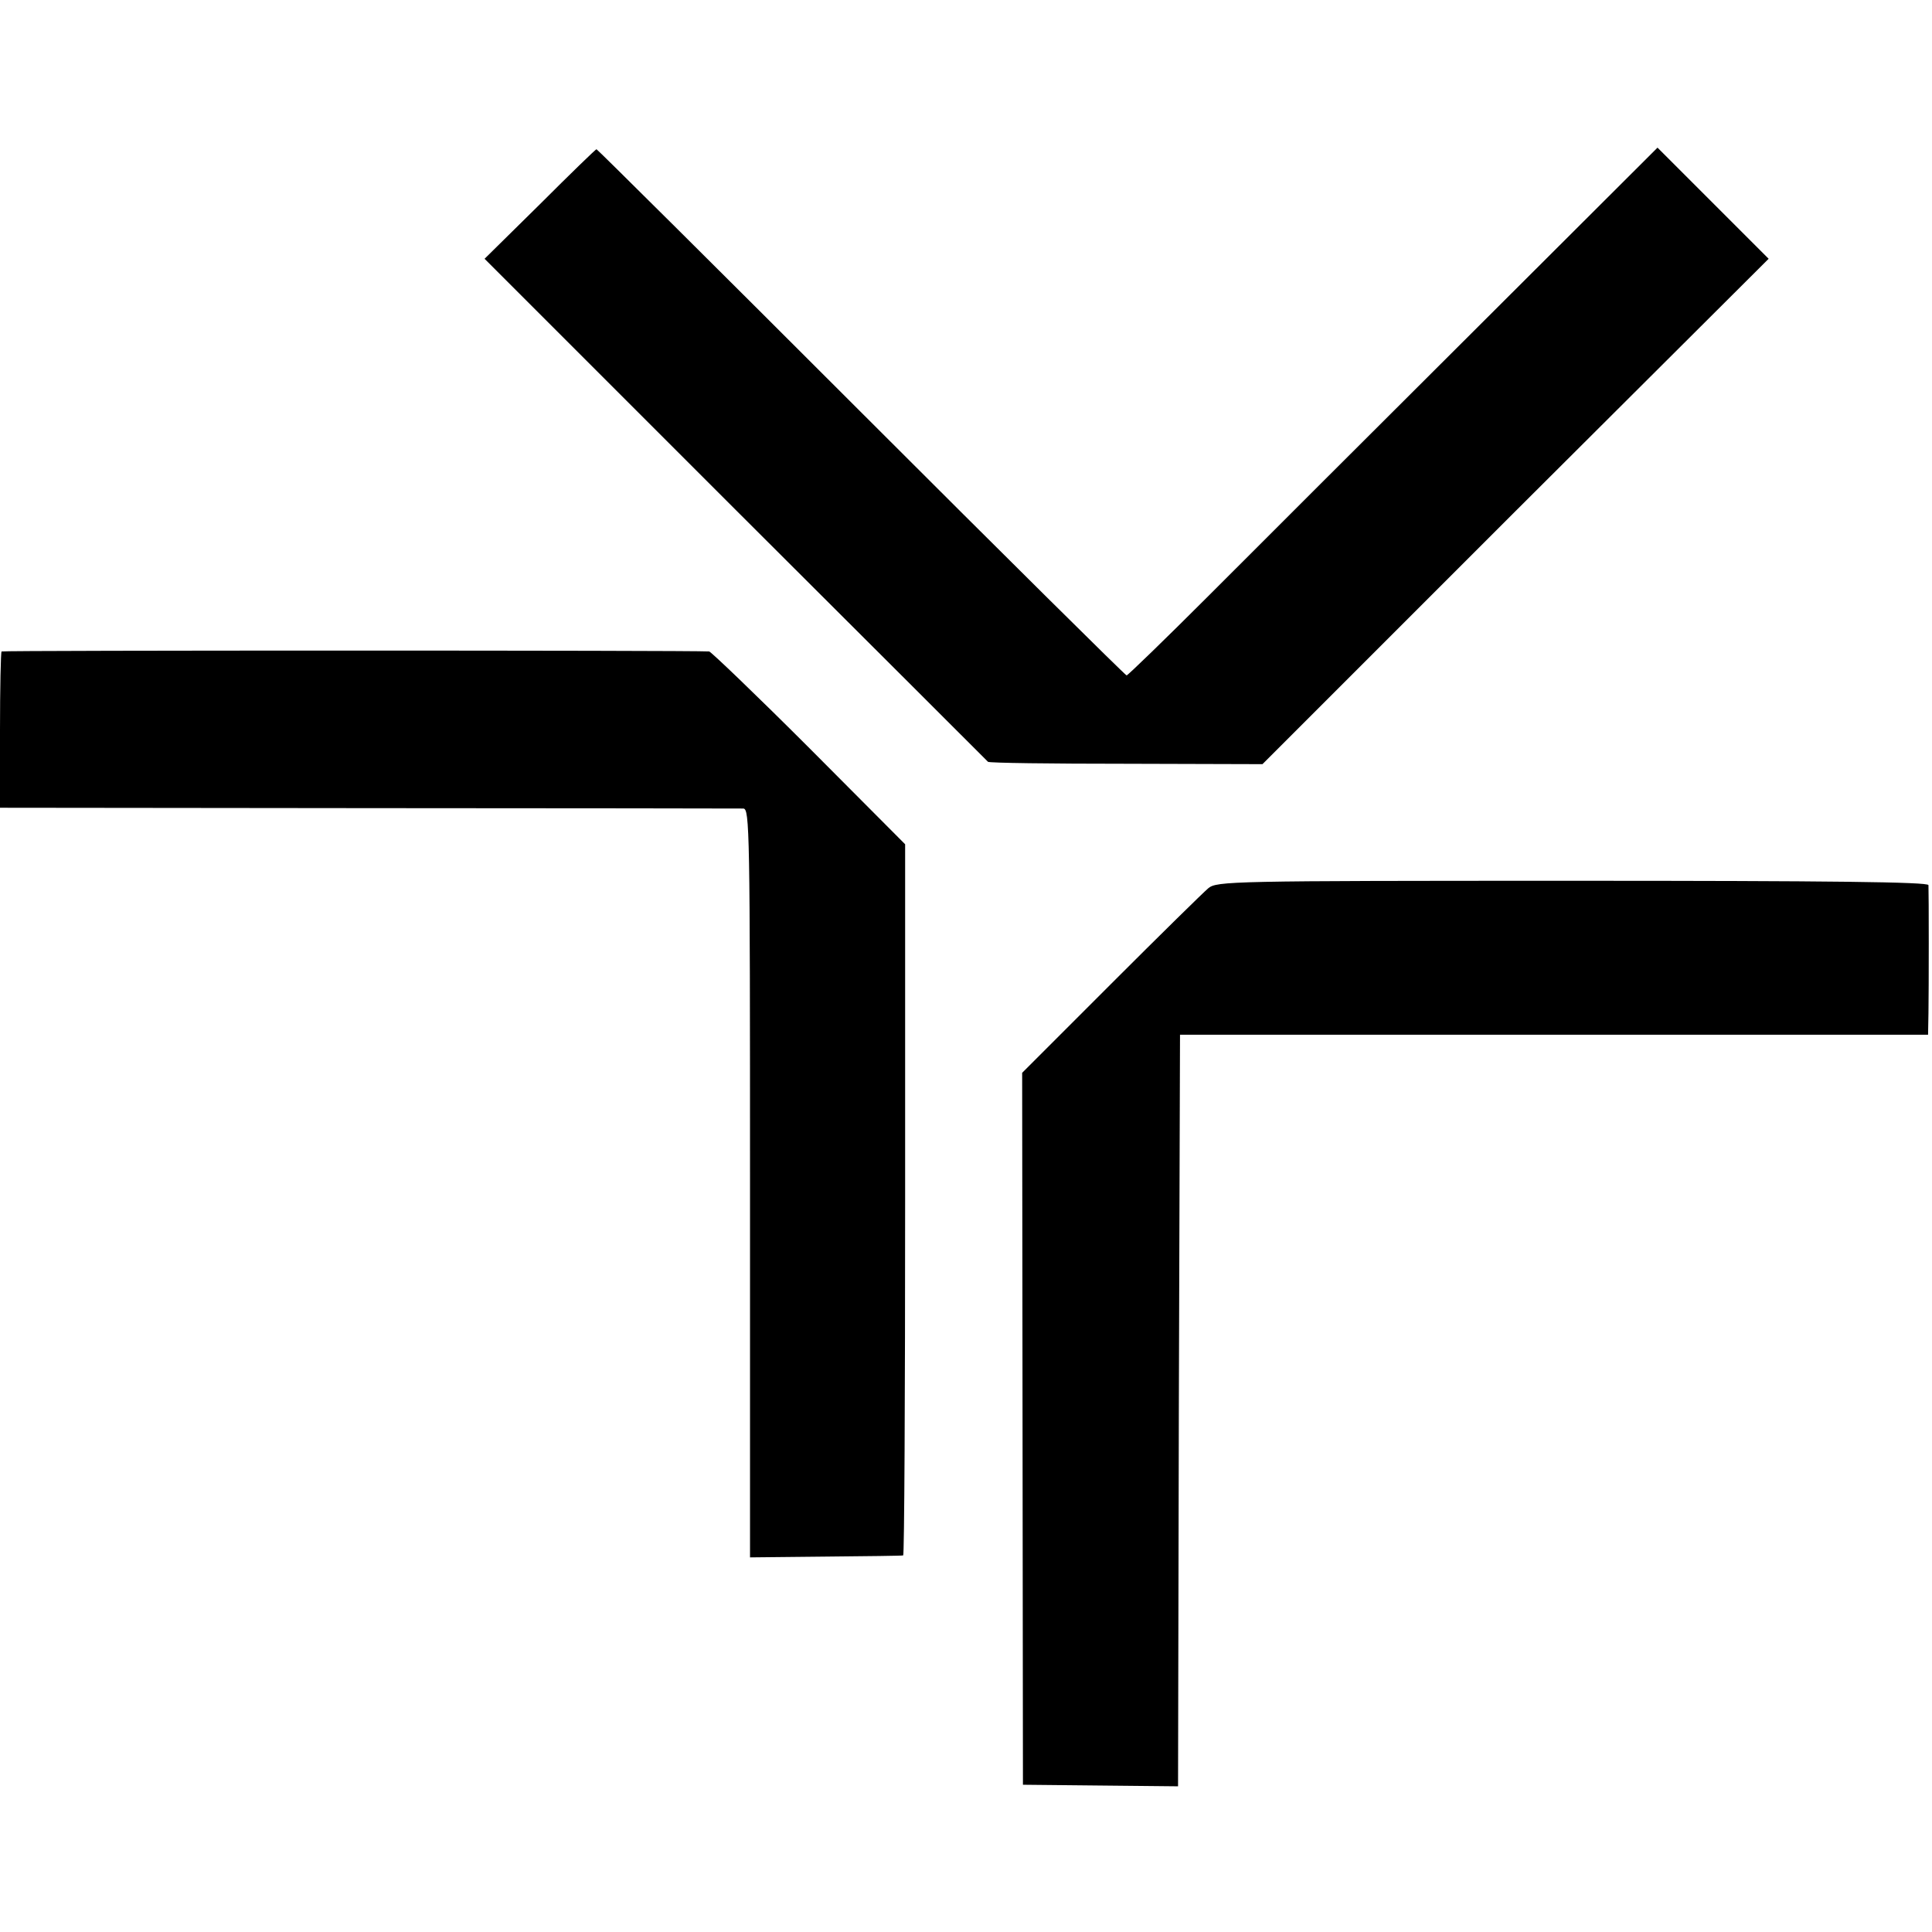 <?xml version="1.0" standalone="no"?>
<!DOCTYPE svg PUBLIC "-//W3C//DTD SVG 20010904//EN"
 "http://www.w3.org/TR/2001/REC-SVG-20010904/DTD/svg10.dtd">
<svg version="1.0" xmlns="http://www.w3.org/2000/svg"
 width="492pt" height="492pt" viewBox="0 0 492 492"
 preserveAspectRatio="xMidYMid meet">
<g transform="translate(0,492) scale(0.1,-0.1)"
fill="#000000" stroke="none">
<path d="M1375 4400 l-141 -139 638 -638 c352 -351 641 -640 644 -643 3 -3
162 -5 352 -5 l347 -1 644 644 645 643 -142 142 -141 141 -468 -467 c-257
-256 -560 -559 -673 -672 -113 -113 -208 -205 -211 -205 -3 0 -308 302 -676
670 -369 369 -672 670 -674 670 -2 0 -67 -63 -144 -140z"/>
<path d="M4 3261 c-2 -2 -4 -93 -4 -201 l0 -197 938 -1 c515 0 945 -1 955 -1
16 -1 17 -53 17 -954 l0 -953 193 2 c105 1 194 2 197 3 3 0 5 408 5 906 l0
905 -244 245 c-135 135 -250 245 -255 246 -46 3 -1799 3 -1802 0z"/>
<path d="M3077 2658 c-12 -10 -124 -120 -248 -244 l-226 -226 1 -906 1 -907
197 -2 198 -2 2 957 3 957 953 0 952 0 1 55 c1 59 1 307 0 326 -1 8 -251 11
-906 11 -874 0 -906 -1 -928 -19z"/>
</g>
</svg>
